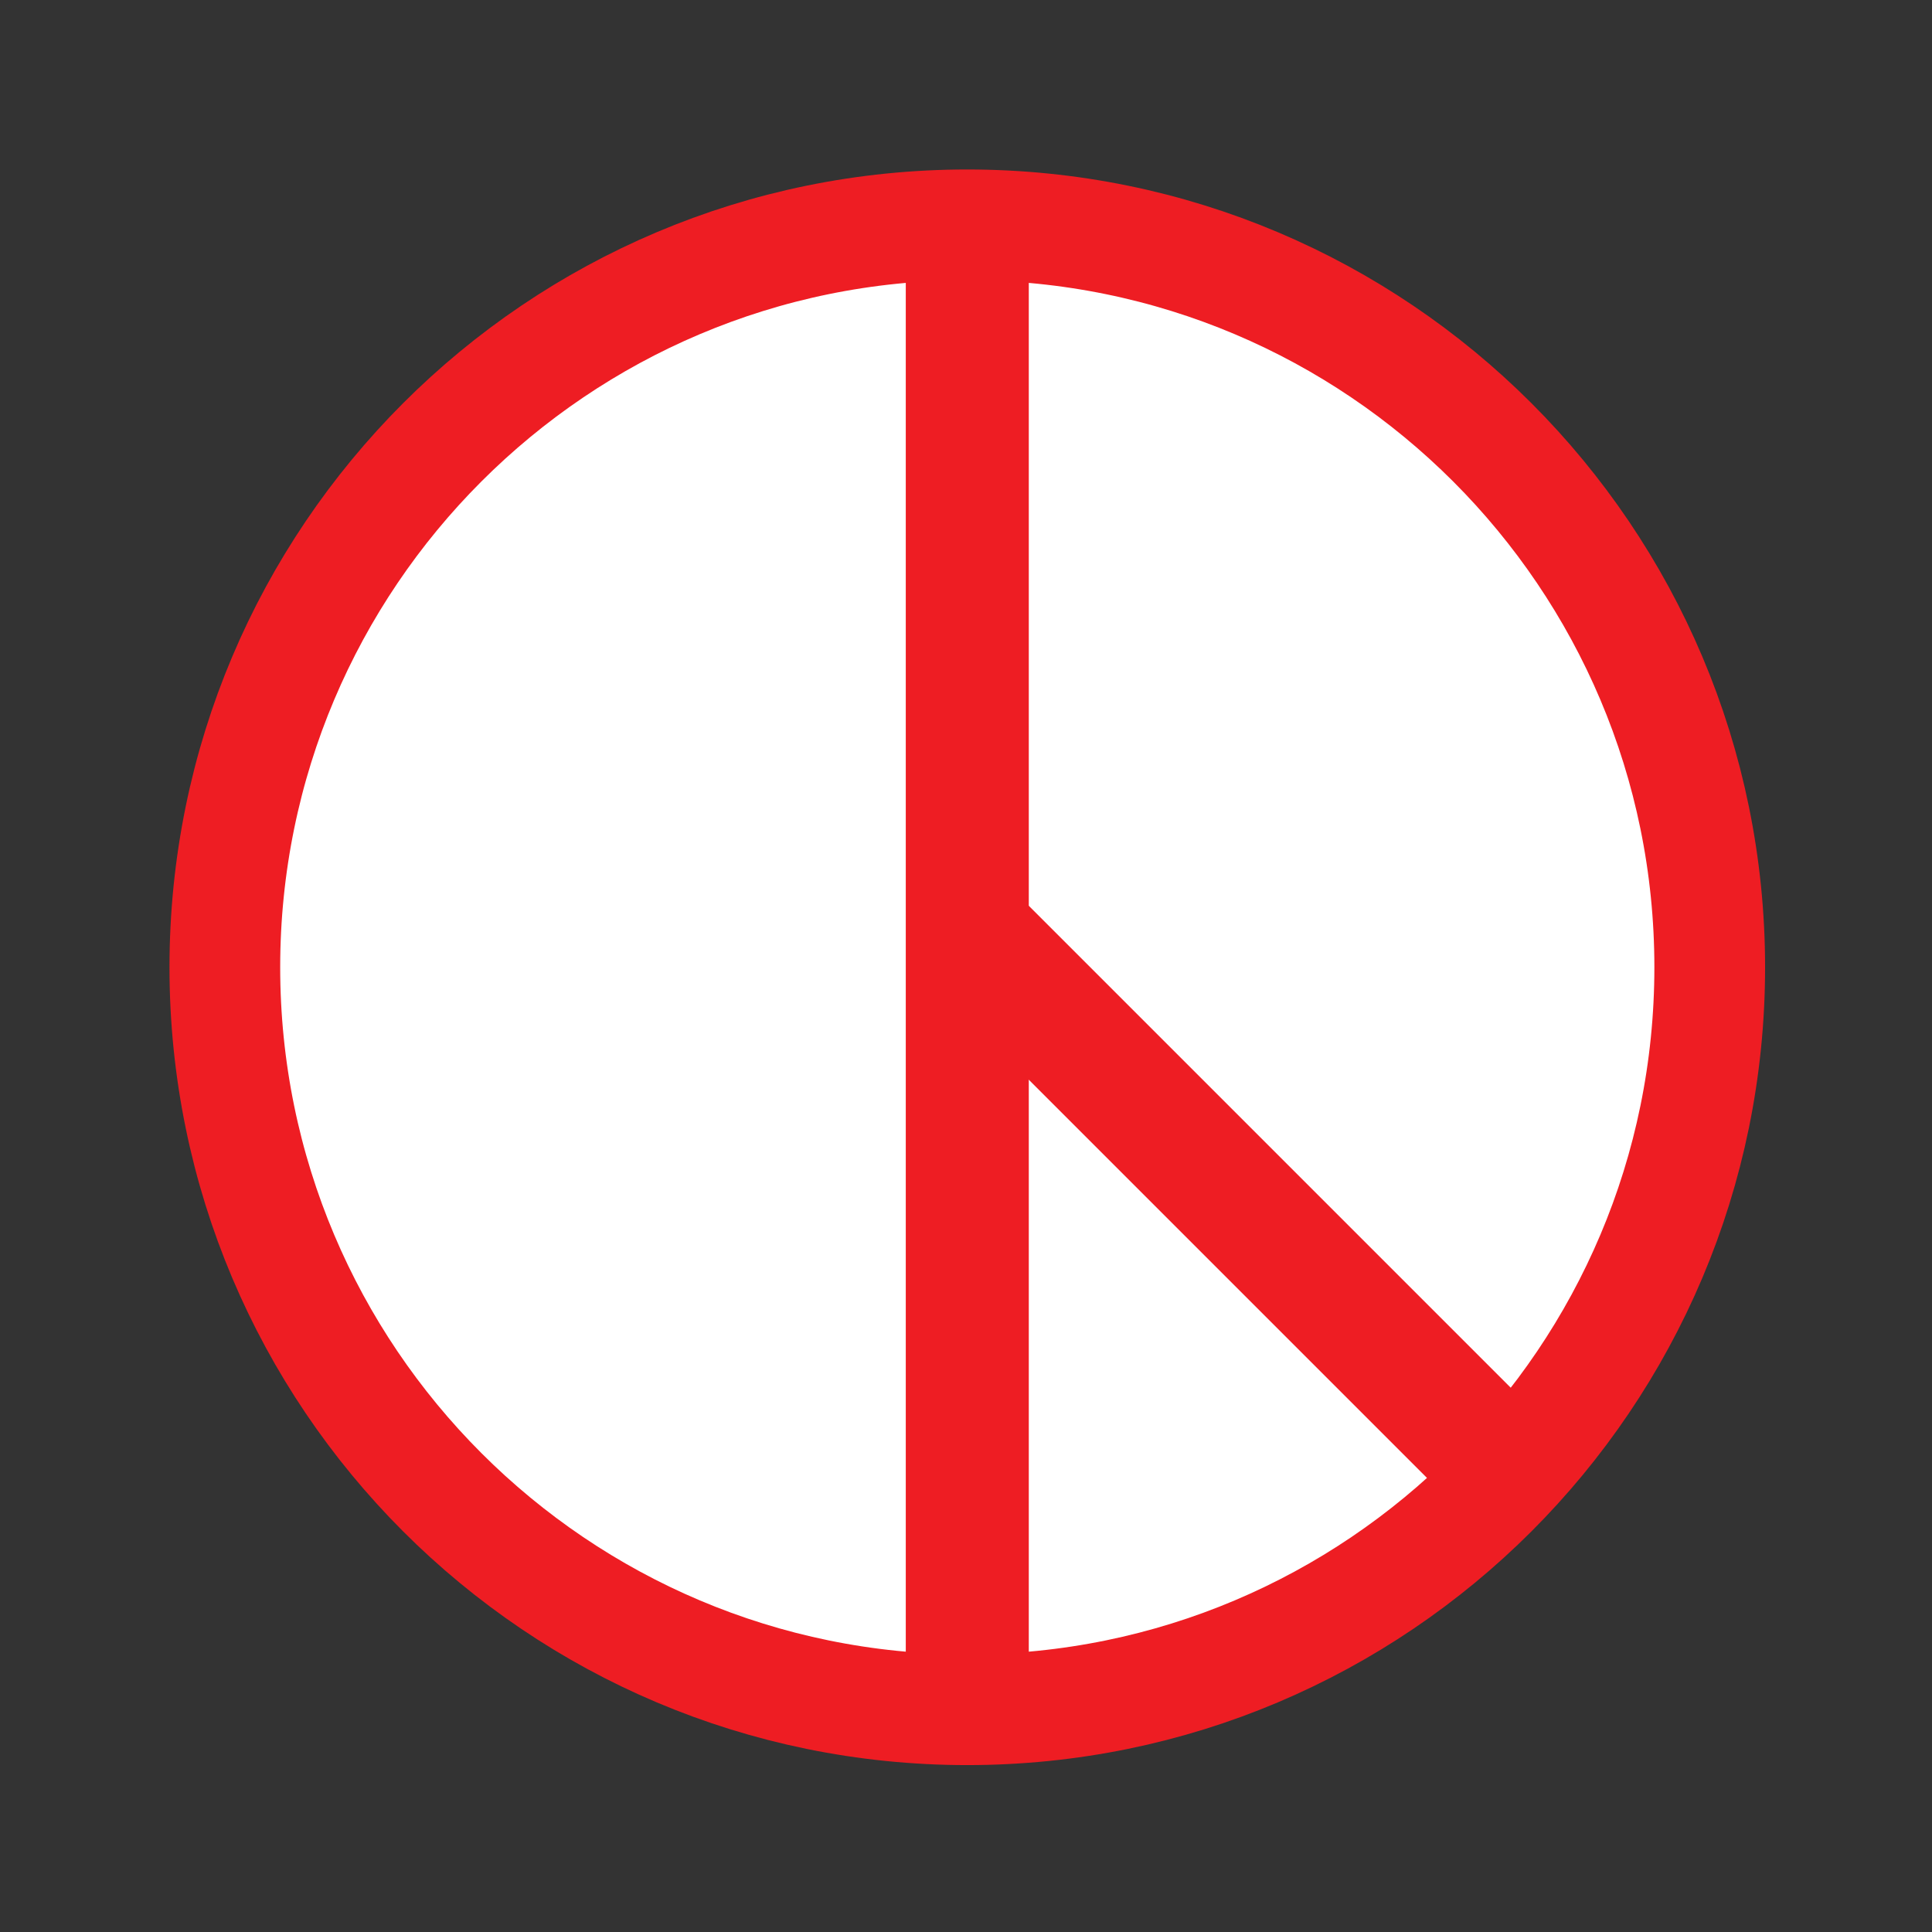 <svg xmlns="http://www.w3.org/2000/svg" width="41.621mm" height="41.622mm" viewBox="0 0 41.621 41.622"><rect x="0" y="0" width="41.621" height="41.622" fill="#333333" stroke="none"/><g transform="matrix(.265 0 0 .265 3.657 3.657)"><switch stroke-width="34.596"><g><path fill="#fff" stroke="#fff" stroke-width="36.596;" d="M64.835 4.478c33.334 0 60.356 27.023 60.356 60.357s-27.022 60.357-60.356 60.357S4.478 98.169 4.478 64.835c0-33.335 27.023-60.357 60.357-60.357Z"/></g></switch><switch><g><path fill="none" stroke="#ee1d23" stroke-width="9" d="M64.835 4.478c33.334 0 60.356 27.023 60.356 60.357s-27.022 60.357-60.356 60.357S4.478 98.169 4.478 64.835c0-33.335 27.023-60.357 60.357-60.357z"/><path fill="#ee1d23" d="M69.835 127.835h-10v-126h10z"/><path fill="#ee1d23" d="m107.312 111.454 7.071-7.071-44.548-44.548-7.071 7.071z"/></g></switch></g></svg>